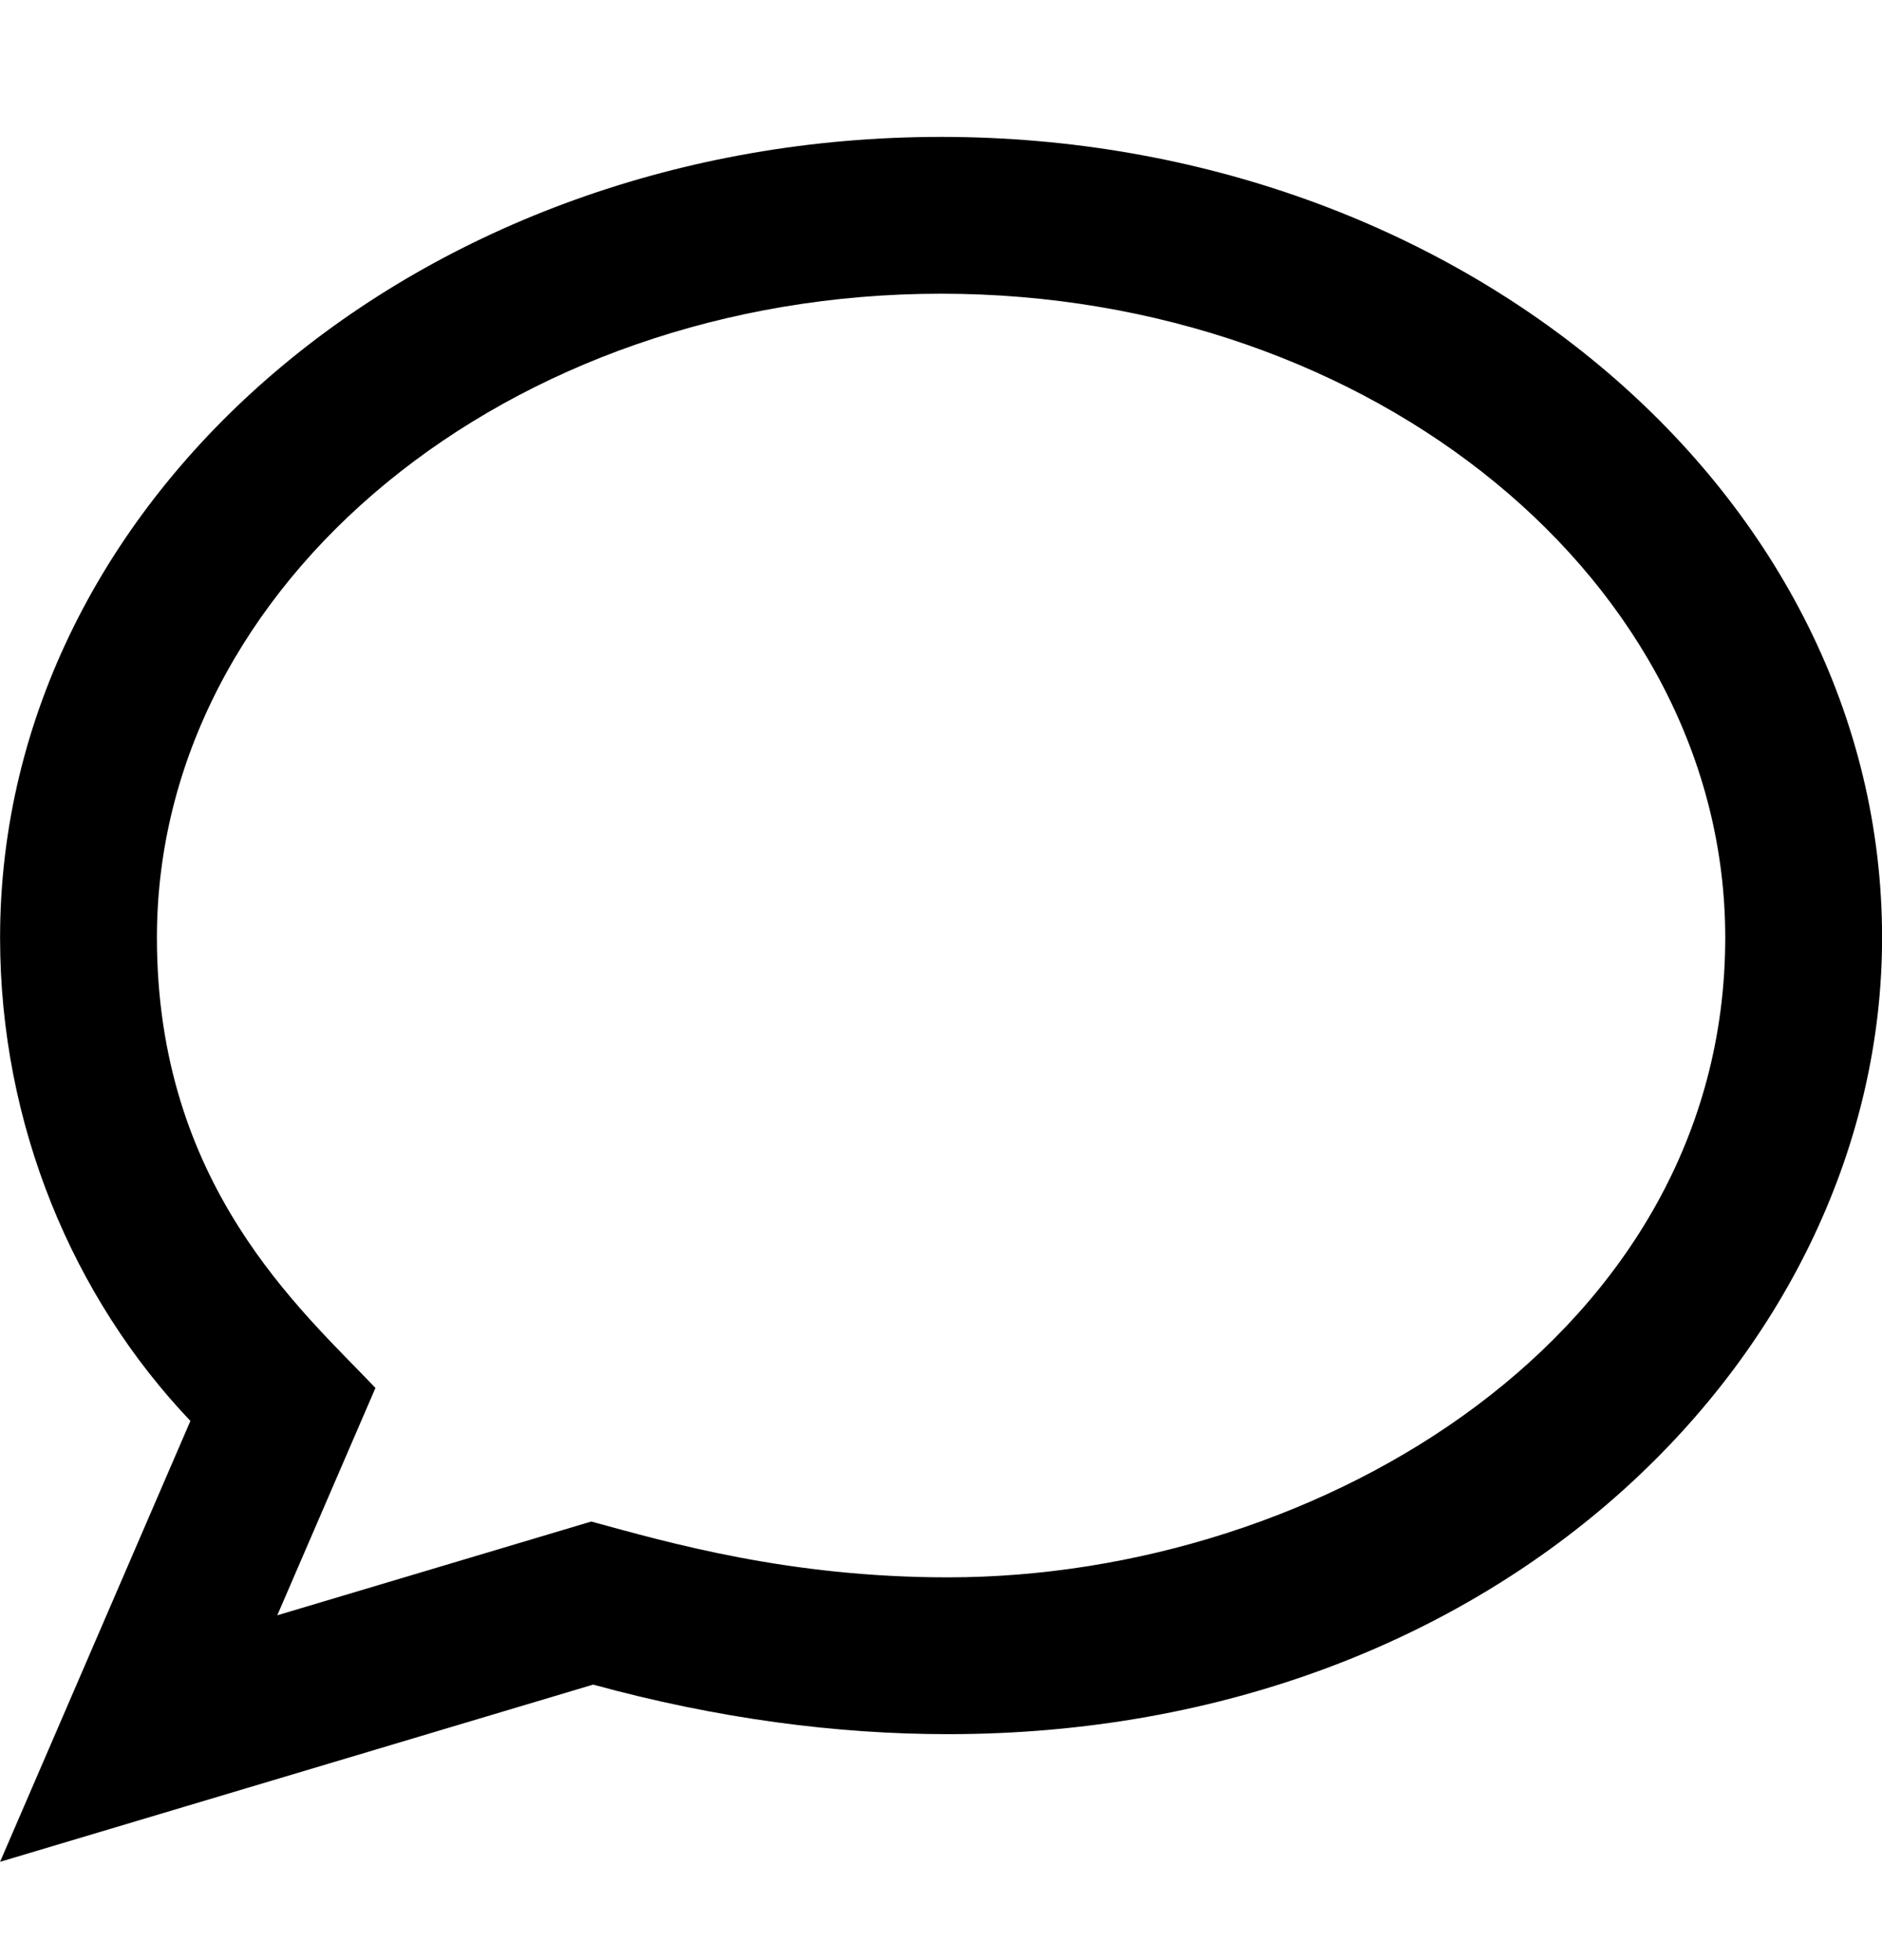 <svg width="24" height="25" viewBox="0 0 24 25" fill="none" xmlns="http://www.w3.org/2000/svg">
<g id="Icons/24/Chat">
<path id="Vector" d="M12.001 3.746C17.515 3.746 22.001 7.431 22.001 11.959C22.001 16.999 16.855 20.118 12.088 20.118C10.061 20.118 8.54 19.679 7.54 19.406L3.536 20.602L4.788 17.702C3.836 16.702 2.001 15.114 2.001 11.959C2.001 7.431 6.487 3.746 12.001 3.746ZM12.001 1.746C5.373 1.746 0.001 6.319 0.001 11.959C0.001 14.349 0.933 16.55 2.428 18.123L0.001 23.746L7.564 21.486C9.149 21.92 10.665 22.118 12.087 22.118C19.185 22.119 24.001 17.187 24.001 11.959C24.001 6.319 18.629 1.746 12.001 1.746Z" fill="black"/>
</g>
</svg>
